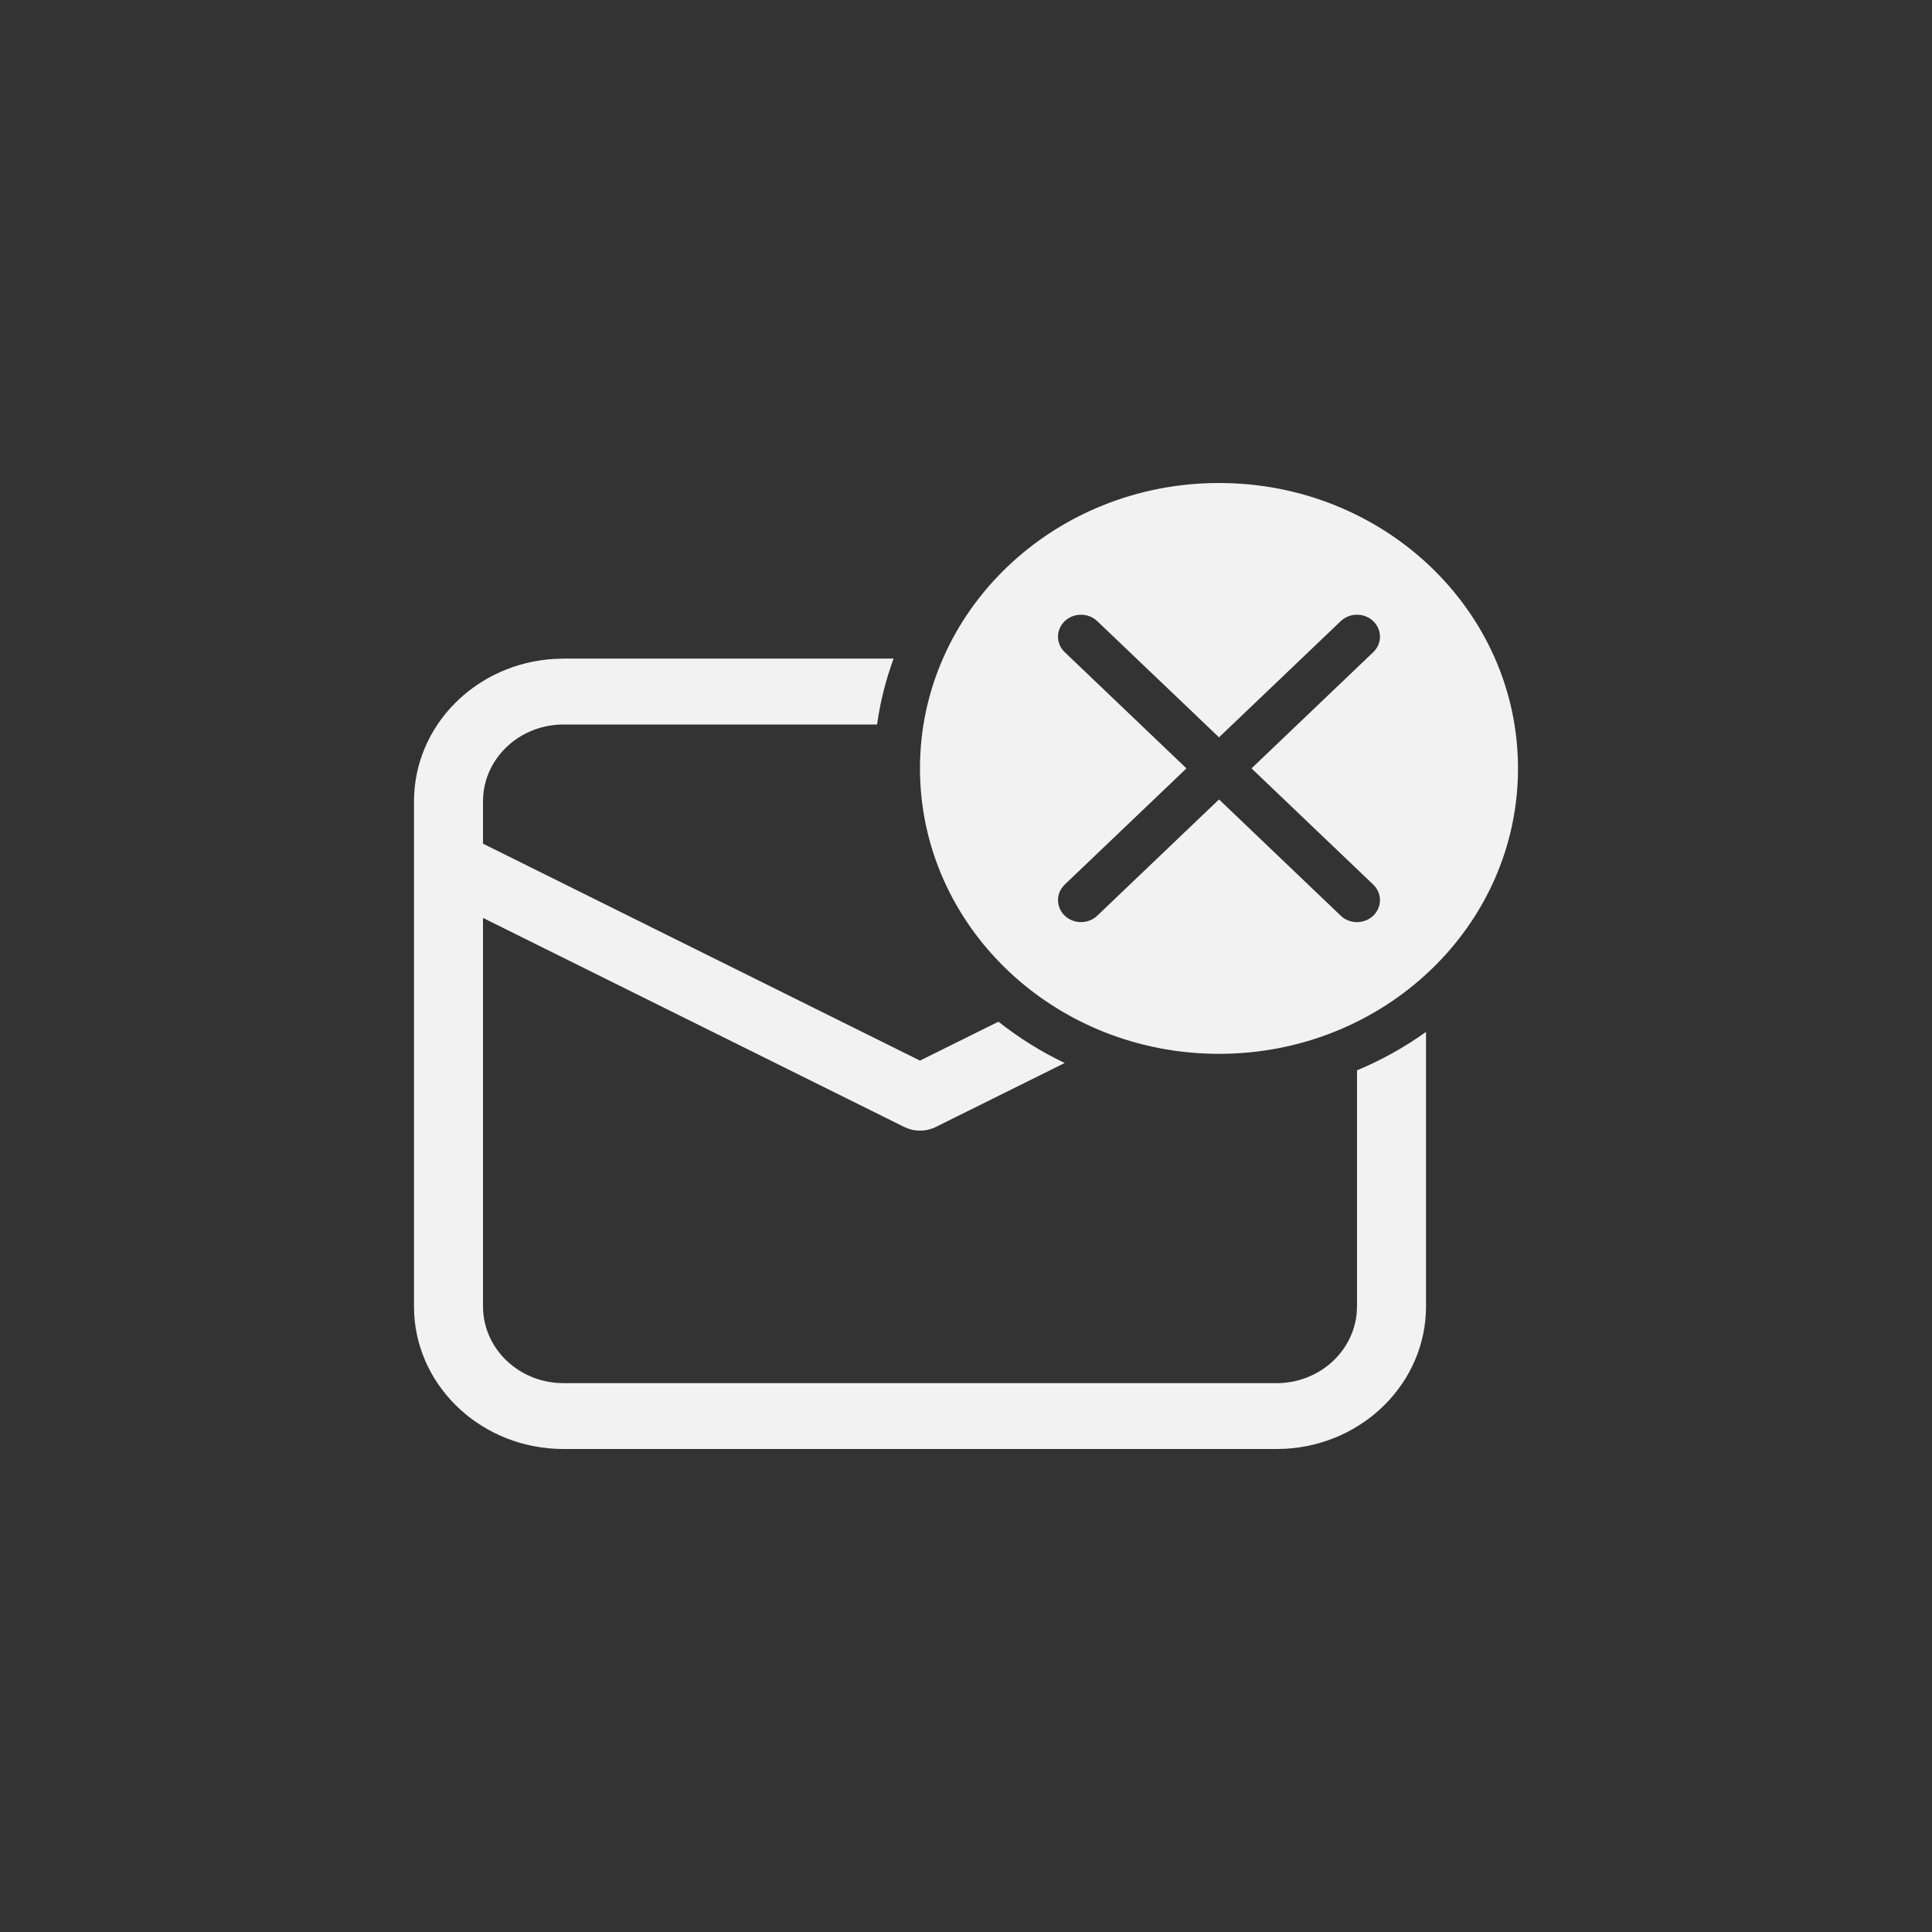 <svg xmlns="http://www.w3.org/2000/svg" fill="none" viewBox="0 0 28 28" height="28" width="28">
<rect x="0" y="0" width="28" height="28" fill="#333333" stroke="none"/>
<path fill="#F2F2F2" d="M22 11.136C22 13.421 20.06 15.273 17.667 15.273C15.273 15.273 13.333 13.421 13.333 11.136C13.333 8.852 15.273 7 17.667 7C20.06 7 22 8.852 22 11.136ZM15.902 9.002C15.772 8.878 15.561 8.878 15.431 9.002C15.301 9.127 15.301 9.328 15.431 9.452L17.195 11.136L15.431 12.82C15.301 12.945 15.301 13.146 15.431 13.271C15.561 13.395 15.772 13.395 15.902 13.271L17.667 11.586L19.431 13.271C19.561 13.395 19.772 13.395 19.902 13.271C20.032 13.146 20.032 12.945 19.902 12.82L18.138 11.136L19.902 9.452C20.032 9.328 20.032 9.127 19.902 9.002C19.772 8.878 19.561 8.878 19.431 9.002L17.667 10.686L15.902 9.002ZM19.667 18.932V15.512C20.024 15.363 20.359 15.176 20.667 14.955V18.932C20.667 20.035 19.762 20.936 18.623 20.997L18.5 21H8.167C7.011 21 6.067 20.137 6.003 19.049L6 18.932V11.614C6 10.511 6.904 9.61 8.044 9.549L8.167 9.545H12.951C12.838 9.851 12.757 10.17 12.711 10.5H8.167C7.555 10.5 7.053 10.95 7.004 11.522L7 11.614V12.227L13.333 15.371L14.47 14.807C14.764 15.04 15.086 15.241 15.43 15.406L13.564 16.332C13.444 16.392 13.304 16.402 13.177 16.362L13.103 16.332L7 13.303V18.932C7 19.516 7.471 19.995 8.071 20.042L8.167 20.046H18.5C19.112 20.046 19.614 19.596 19.663 19.023L19.667 18.932Z"></path>
</svg>